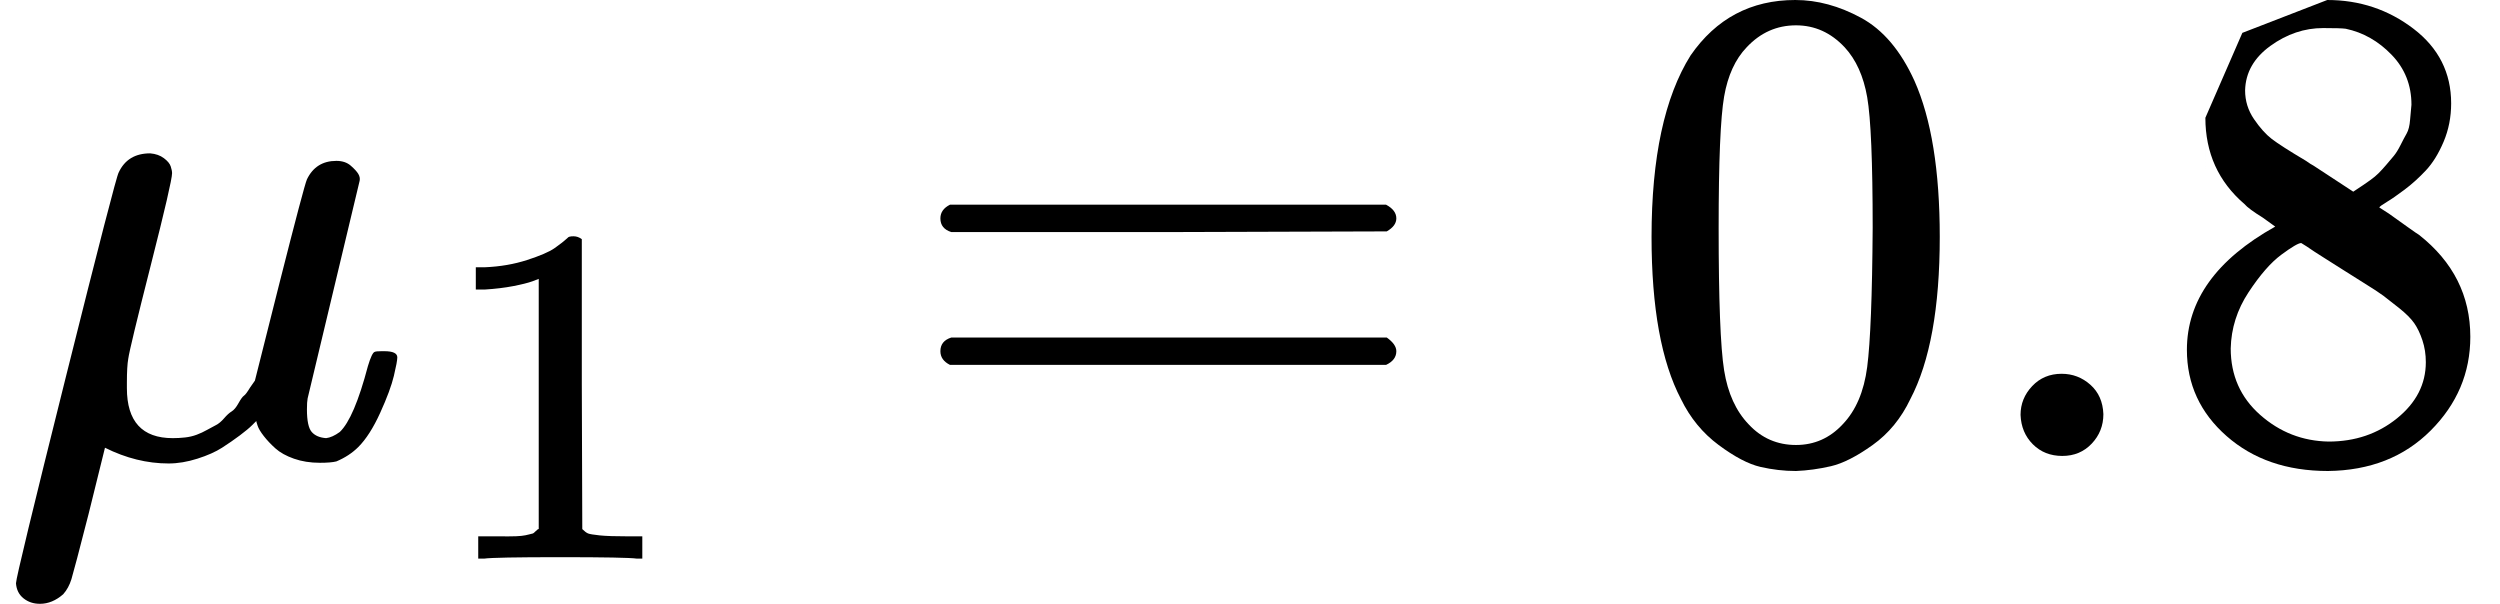 <svg style="vertical-align:-.489ex" xmlns="http://www.w3.org/2000/svg" width="8.26ex" height="1.995ex" viewBox="0 -666 3651.1 882"><g data-mml-node="math" stroke="currentColor" fill="currentColor" stroke-width="0"><g data-mml-node="msub"><path data-c="1D707" d="M58 216q-14 0-24-8t-11-22q0-10 73-302t77-298q13-28 46-28 12 1 20 7t10 12 2 10q0 12-31 134t-33 137q-2 11-2 35v8q0 73 67 73 9 0 18-1t17-4 15-7 13-7 12-10 11-10 10-12 8-11 9-12l7-10 36-143q36-142 40-151 13-27 43-27 13 0 21 7t11 12 2 10L449-84q-1 5-1 16 0 25 7 33t21 9q9-1 20-9 21-20 41-96 6-20 10-21 2-1 10-1h4q19 0 19 9 0 6-5 27t-20 54-32 50Q510 0 491 8q-8 2-24 2-21 0-38-6t-27-15-17-18-9-15-2-7l-6 6q-6 6-18 15t-26 18-36 16-42 7q-47 0-93-23l-24 97q-21 82-25 95t-12 22q-16 14-34 14z" stroke="none" data-mml-node="mi"/><g data-mml-node="TeXAtom" data-mjx-texclass="ORD"><path data-c="31" d="m786.591-258.646-9.191 3.535q-9.898 3.535-28.28 7.07t-41.006 4.949h-13.433v-32.522h13.433q33.229-1.414 61.509-10.605t39.592-16.968 19.796-15.554q1.414-2.121 8.484-2.121 6.363 0 12.019 4.242v211.393l.707 212.1q4.949 4.949 8.484 6.363t16.968 2.828 43.834 1.414h18.382V150h-7.777q-14.847-2.121-112.413-2.121-96.152 0-110.999 2.121h-8.484v-32.522H743.464q11.312 0 17.675-.707t11.312-2.121 5.656-1.414 4.242-3.535 4.242-2.828v-365.519z" stroke="none" data-mml-node="mn"/></g></g><path data-c="3D" d="M1373.3-347q0-13 14-20h637q15 8 15 20 0 11-14 19l-318 1h-318q-16-5-16-20zm0 194q0-15 16-20h636q14 10 14 20 0 13-15 20h-637q-14-7-14-20z" stroke="none" data-mml-node="mo"/><g data-mml-node="mn" stroke="none"><path data-c="30" d="M2469.1-585q56-81 153-81 48 0 96 26t78 92q37 83 37 228 0 155-43 237-20 42-55 67t-61 31-51 7q-26 0-52-6t-61-32-55-67q-43-82-43-237 0-174 57-265zm225-12q-30-32-71-32-42 0-72 32-25 26-33 72t-8 192q0 158 8 208t36 79q28 30 69 30 40 0 68-30 29-30 36-84t8-203q0-145-8-191t-33-73z"/><path data-c="2E" d="M2951.1-60q0-24 17-42t43-18q24 0 42 16t19 43q0 25-17 43t-43 18-43-17-18-43z"/><path data-c="38" d="M3221.1-417v-77l54-124 124-48q71 0 126 42t55 109q0 30-11 56t-26 42-31 28-26 18-11 8l14 9 28 20q14 10 16 11 75 59 75 149 0 79-58 137t-150 59q-90 0-148-51t-58-126q0-108 129-180l-18-13q-21-13-27-20-57-49-57-126zm216 31 6-4 9-6q3-2 10-7t12-10 11-12 11-13 10-16 9-17 5-20 2-22q0-43-29-73t-67-38q-7-1-33-1-41 0-77 26t-37 65q0 23 13 42t26 29 50 32q7 5 11 7l58 38zm-36 365q58 0 100-34t42-82q0-17-5-32t-12-25-22-22-23-18-29-19-27-17q-14-9-30-19t-26-17l-8-5q-6 0-29 17t-48 55-26 82q0 59 43 97t100 39z"/></g></g></svg>